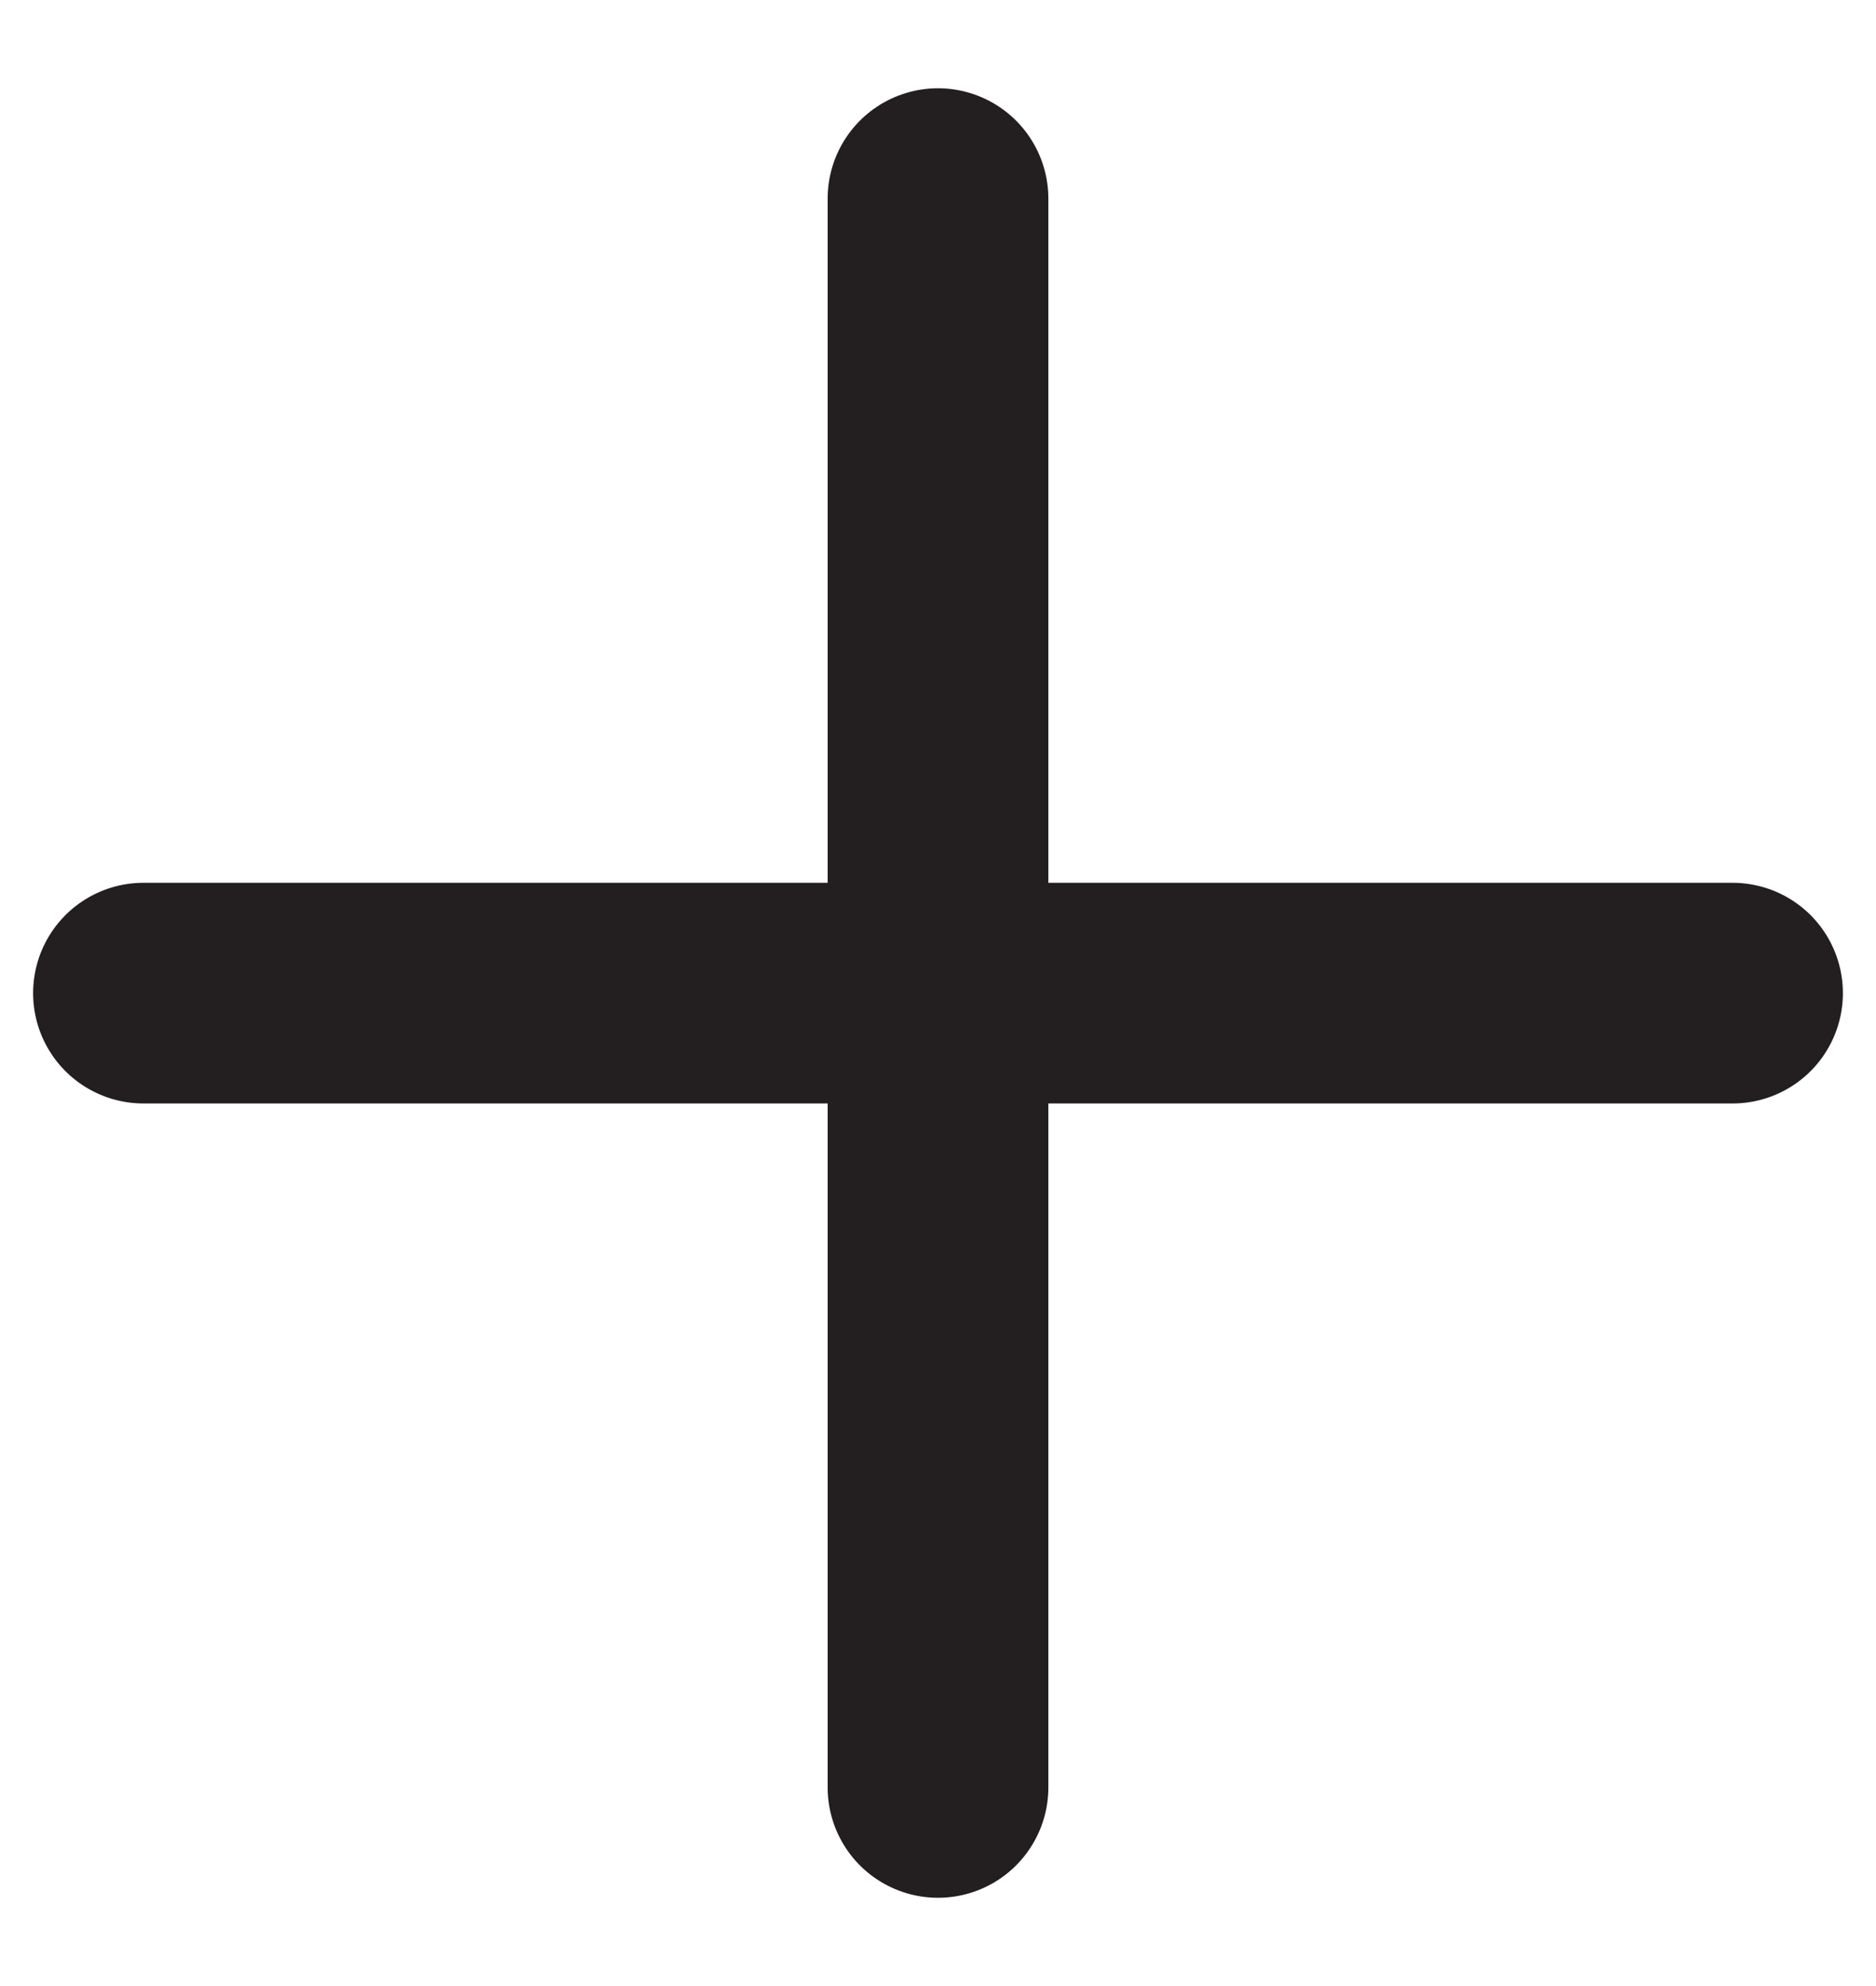 <svg width="17" height="18" viewBox="0 0 17 18" fill="none" xmlns="http://www.w3.org/2000/svg">
<path d="M8.5 1.8V16.2" stroke="#231F20" stroke-width="2" stroke-linecap="round" stroke-linejoin="round"/>
<path d="M15.7 9.001H1.3" stroke="#231F20" stroke-width="2" stroke-linecap="round" stroke-linejoin="round"/>
</svg>
